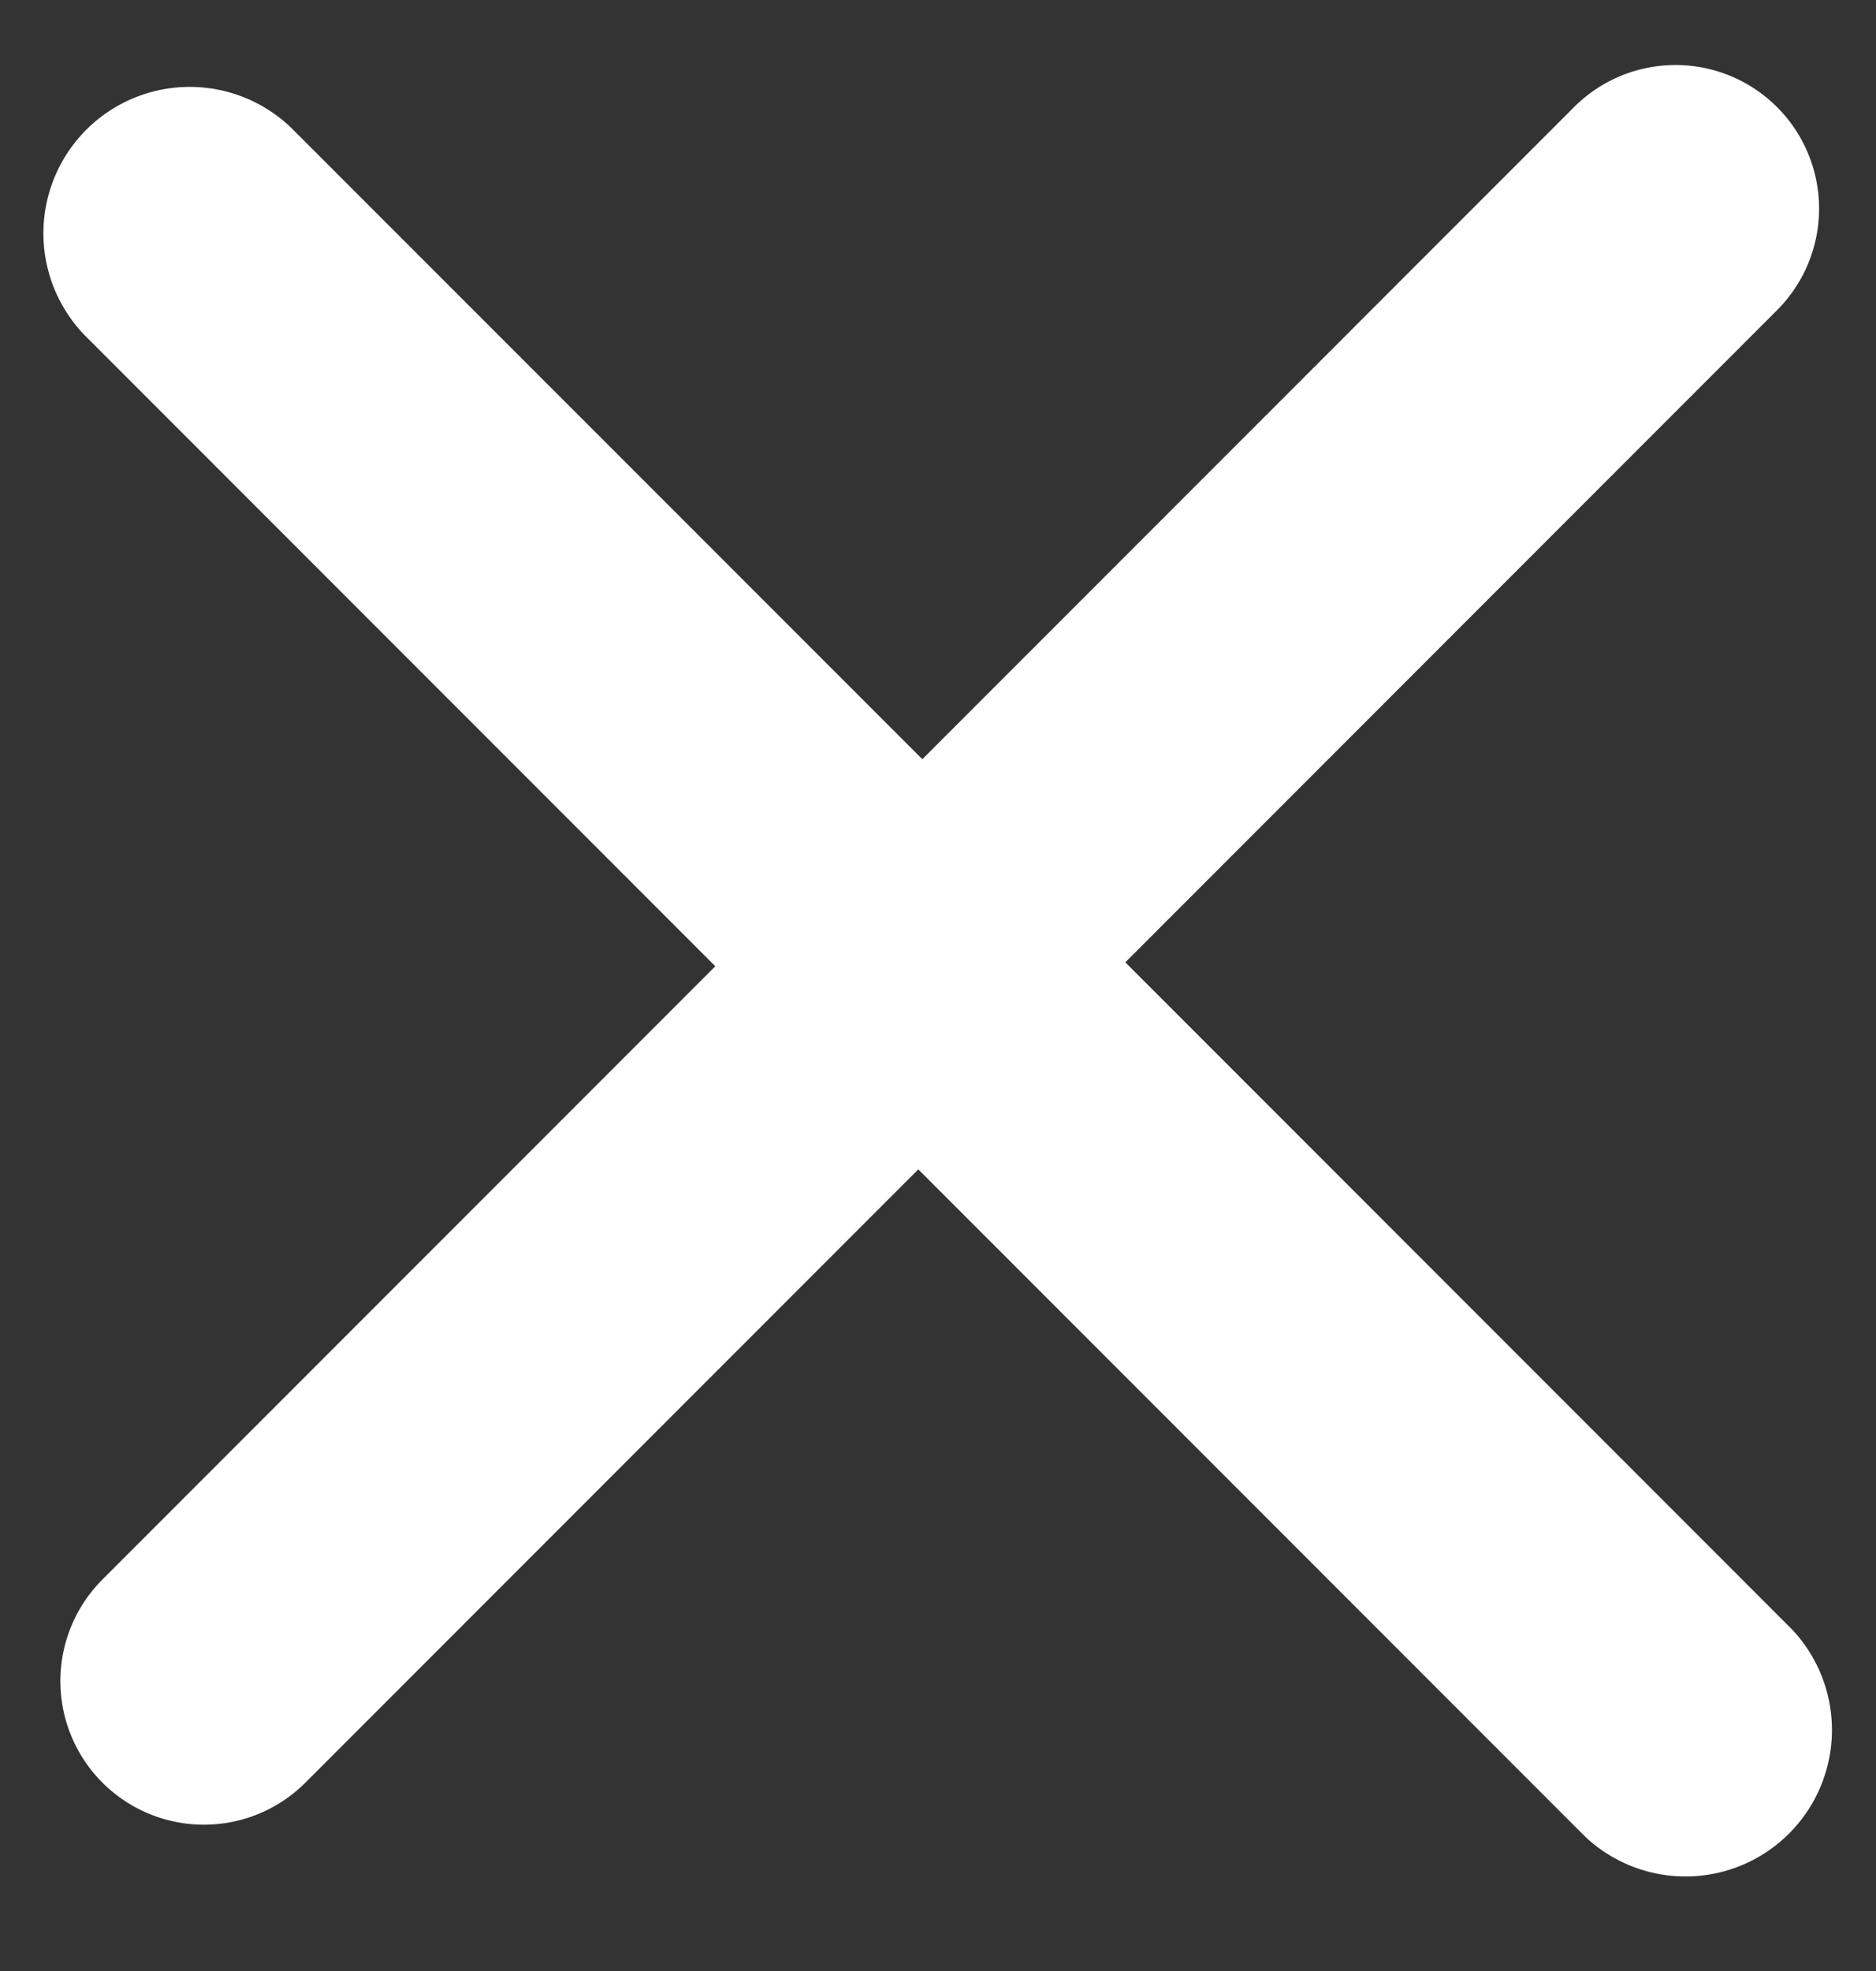 <svg xmlns="http://www.w3.org/2000/svg" width="20" height="21">
  <rect width="100%" height="100%" fill="#333333" stroke="none"/>
  <path fill="#FFF" fill-rule="evenodd"
        d="M11.997 10.253l7.11 7.11a1.561 1.561 0 0 1-2.206 2.207L9.79 12.459l-6.534 6.534a1.53 1.53 0 1 1-2.164-2.164l6.534-6.534-6.72-6.72a1.56 1.56 0 0 1 2.206-2.206l6.721 6.72 6.948-6.948a1.53 1.53 0 1 1 2.164 2.164l-6.948 6.948z" />
</svg>
